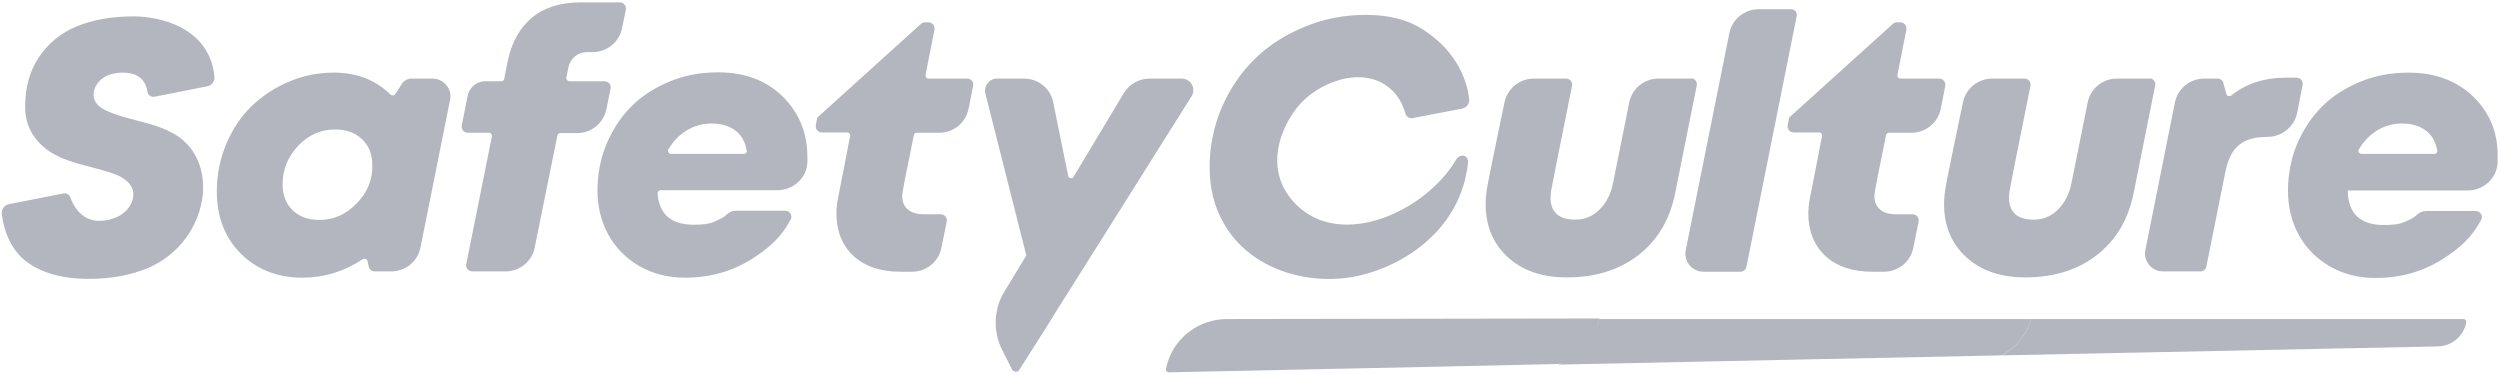<svg width="200" height="30" viewBox="0 0 200 30" fill="none" xmlns="http://www.w3.org/2000/svg">
<g clip-path="url(#clip0_6_2)">
<path d="M197.081 25.524H162.512C162.129 26.762 161.292 27.809 160.144 28.429L195.024 27.714C196.148 27.691 197.081 26.905 197.297 25.809C197.345 25.667 197.225 25.524 197.081 25.524Z" fill="#B3B6BE"/>
<path d="M162.512 25.524H127.943C127.943 25.524 127.943 25.524 127.943 25.548C127.56 27.262 125.718 28.5 124.689 29.167L144.091 28.762L160.144 28.429C161.268 27.809 162.129 26.786 162.512 25.524Z" fill="#B3B6BE"/>
<path d="M98.158 25.524C96.459 25.524 94.928 26.381 94.019 27.714C93.78 28.048 93.612 28.429 93.469 28.809C93.397 29.024 93.325 29.262 93.278 29.5C93.254 29.619 93.325 29.762 93.469 29.786C93.493 29.786 93.493 29.786 93.517 29.786L117.249 29.286L124.713 29.119C126.316 28.571 127.584 27.214 127.967 25.5C127.967 25.5 127.967 25.5 127.967 25.476L98.158 25.524Z" fill="#B3B6BE"/>
<path d="M197.871 7.738C196.531 6.452 194.809 5.81 192.679 5.81C191.292 5.81 190 6.048 188.804 6.548C187.608 7.048 186.579 7.69 185.742 8.548C184.904 9.381 184.258 10.381 183.756 11.548C183.278 12.714 183.038 13.952 183.038 15.262C183.038 16.548 183.325 17.738 183.9 18.786C184.474 19.833 185.311 20.691 186.388 21.309C187.464 21.929 188.684 22.238 190.024 22.238C192.033 22.238 193.828 21.738 195.431 20.714C196.818 19.833 197.751 18.976 198.493 17.595C198.66 17.286 198.445 16.881 198.062 16.881H194.067C193.804 16.881 193.565 17 193.373 17.167C193.134 17.405 192.895 17.524 192.464 17.714C191.914 17.976 191.316 18 190.67 18C189.761 18 189.043 17.762 188.565 17.309C188.086 16.857 187.823 16.167 187.823 15.238H197.416C198.684 15.238 199.761 14.262 199.809 13C199.809 12.857 199.809 12.714 199.809 12.595C199.856 10.643 199.187 9.024 197.871 7.738ZM194.761 12.309H188.923C188.732 12.309 188.612 12.095 188.708 11.952C189.043 11.381 189.474 10.905 190 10.548C190.622 10.119 191.34 9.881 192.153 9.881C192.99 9.881 193.636 10.095 194.139 10.5C194.569 10.857 194.856 11.357 194.976 12.024C195.024 12.167 194.904 12.309 194.761 12.309ZM57.44 5.786C56.053 5.786 54.761 6.024 53.565 6.524C52.368 7.024 51.34 7.667 50.502 8.524C49.665 9.357 49.019 10.357 48.517 11.524C48.038 12.691 47.799 13.929 47.799 15.238C47.799 16.524 48.086 17.714 48.66 18.762C49.234 19.809 50.072 20.667 51.148 21.286C52.225 21.905 53.445 22.214 54.785 22.214C56.794 22.214 58.589 21.714 60.191 20.691C61.579 19.809 62.512 18.952 63.254 17.571C63.421 17.262 63.206 16.857 62.823 16.857H58.852C58.589 16.857 58.349 16.976 58.158 17.143C57.919 17.381 57.656 17.5 57.249 17.691C56.699 17.952 56.1 17.976 55.455 17.976C54.545 17.976 53.828 17.738 53.349 17.286C52.919 16.857 52.656 16.262 52.608 15.476C52.608 15.333 52.703 15.238 52.823 15.214C52.823 15.214 52.823 15.214 52.847 15.214H62.201C63.469 15.214 64.546 14.238 64.593 12.976C64.593 12.833 64.593 12.691 64.593 12.571C64.593 10.619 63.923 9 62.584 7.69C61.292 6.429 59.569 5.786 57.44 5.786ZM59.522 12.309H53.684C53.493 12.309 53.373 12.095 53.469 11.952C53.804 11.381 54.234 10.905 54.761 10.548C55.383 10.119 56.1 9.881 56.914 9.881C57.751 9.881 58.397 10.095 58.9 10.5C59.33 10.857 59.617 11.357 59.737 12.024C59.785 12.167 59.665 12.309 59.522 12.309ZM48.517 8.714L48.852 7.071C48.9 6.786 48.684 6.5 48.373 6.5H45.55C45.407 6.5 45.287 6.357 45.311 6.214L45.455 5.476C45.526 5.071 45.718 4.762 45.981 4.524C46.268 4.286 46.603 4.167 47.01 4.167H47.416C48.565 4.167 49.545 3.357 49.761 2.262L50.072 0.762C50.12 0.476 49.904 0.19 49.593 0.19H46.459C44.833 0.19 43.541 0.595 42.536 1.429C41.555 2.262 40.909 3.429 40.598 4.976L40.335 6.31C40.311 6.429 40.215 6.5 40.096 6.5H38.828C38.134 6.5 37.56 6.976 37.416 7.643L36.938 10.048C36.89 10.333 37.105 10.619 37.416 10.619H39.115C39.258 10.619 39.378 10.762 39.354 10.905L37.297 21.143C37.249 21.429 37.464 21.714 37.775 21.714H40.431C41.579 21.714 42.56 20.905 42.775 19.809L44.593 10.833C44.617 10.714 44.713 10.643 44.833 10.643H46.22C47.321 10.643 48.301 9.833 48.517 8.714ZM143.278 0.738H140.694C139.545 0.738 138.565 1.548 138.349 2.643L134.856 20.024C134.689 20.905 135.359 21.738 136.268 21.738H139.234C139.474 21.738 139.665 21.571 139.713 21.357L143.732 1.31C143.804 1 143.589 0.738 143.278 0.738ZM155.144 6.286H152.033C151.89 6.286 151.794 6.19 151.794 6.048C151.794 6.024 151.794 6.024 151.794 6L152.512 2.357C152.56 2.071 152.344 1.786 152.033 1.786H151.746C151.627 1.786 151.507 1.833 151.435 1.905L143.134 9.405L143.014 10.024C142.967 10.309 143.182 10.595 143.493 10.595H145.526C145.67 10.595 145.789 10.738 145.766 10.881C145.67 11.309 145.574 11.833 145.455 12.476C145.12 14.167 144.904 15.262 144.809 15.762C144.713 16.262 144.665 16.691 144.665 17.048C144.665 18.5 145.12 19.619 146.029 20.476C146.938 21.309 148.182 21.738 149.785 21.738H150.718C151.866 21.738 152.847 20.929 153.062 19.833L153.493 17.714C153.541 17.429 153.325 17.143 153.014 17.143H151.699C151.148 17.143 150.718 17.024 150.407 16.762C150.096 16.5 149.952 16.143 149.952 15.643C149.952 15.405 150.263 13.809 150.885 10.809C150.909 10.691 151.005 10.619 151.124 10.619H152.919C154.067 10.619 155.048 9.81 155.263 8.69L155.622 6.881C155.67 6.571 155.455 6.286 155.144 6.286ZM77.392 6.286H74.282C74.139 6.286 74.043 6.19 74.043 6.048C74.043 6.024 74.043 6.024 74.043 6L74.761 2.357C74.809 2.071 74.593 1.786 74.282 1.786H73.995C73.876 1.786 73.756 1.833 73.684 1.905L65.383 9.405L65.263 10.024C65.215 10.309 65.431 10.595 65.742 10.595H67.775C67.919 10.595 68.038 10.738 68.014 10.881C67.919 11.309 67.823 11.833 67.703 12.476C67.368 14.167 67.153 15.262 67.057 15.762C66.962 16.262 66.914 16.691 66.914 17.048C66.914 18.5 67.368 19.619 68.278 20.476C69.187 21.309 70.431 21.738 72.034 21.738H72.966C74.115 21.738 75.096 20.929 75.311 19.833L75.742 17.714C75.79 17.429 75.574 17.143 75.263 17.143H73.923C73.373 17.143 72.943 17.024 72.632 16.762C72.321 16.5 72.177 16.143 72.177 15.643C72.177 15.405 72.488 13.809 73.11 10.809C73.134 10.691 73.23 10.619 73.349 10.619H75.144C76.292 10.619 77.273 9.81 77.488 8.69L77.847 6.881C77.919 6.571 77.679 6.286 77.392 6.286ZM171.962 6.286H169.354C168.206 6.286 167.225 7.095 167.01 8.214L165.718 14.643C165.55 15.524 165.167 16.238 164.641 16.762C164.091 17.309 163.445 17.571 162.703 17.571C161.388 17.571 160.718 16.976 160.718 15.809C160.718 15.667 160.742 15.476 160.766 15.262C160.813 14.976 161.364 12.167 162.44 6.857C162.488 6.571 162.273 6.286 161.962 6.286H159.378C158.254 6.286 157.273 7.071 157.034 8.19C156.914 8.714 156.818 9.286 156.675 9.905C156.124 12.524 155.813 14.143 155.694 14.738C155.574 15.333 155.526 15.857 155.526 16.333C155.526 18.071 156.124 19.5 157.297 20.571C158.493 21.667 160.072 22.191 162.033 22.191C164.306 22.191 166.22 21.595 167.751 20.405C169.282 19.214 170.263 17.571 170.694 15.429L172.416 6.833C172.464 6.571 172.297 6.333 172.033 6.262C172.01 6.31 171.986 6.286 171.962 6.286ZM135.287 6.286H132.679C131.531 6.286 130.55 7.095 130.335 8.214L129.043 14.643C128.876 15.524 128.493 16.238 127.967 16.762C127.416 17.309 126.77 17.571 126.029 17.571C124.713 17.571 124.043 16.976 124.043 15.809C124.043 15.667 124.067 15.476 124.091 15.262C124.139 14.976 124.689 12.167 125.766 6.857C125.813 6.571 125.598 6.286 125.287 6.286H122.703C121.579 6.286 120.598 7.071 120.359 8.19C120.239 8.714 120.144 9.286 120 9.905C119.45 12.524 119.139 14.143 119.019 14.738C118.9 15.333 118.852 15.857 118.852 16.333C118.852 18.071 119.45 19.5 120.622 20.571C121.818 21.667 123.397 22.191 125.359 22.191C127.632 22.191 129.545 21.595 131.077 20.405C132.608 19.214 133.589 17.571 134.019 15.429L135.742 6.833C135.789 6.571 135.622 6.333 135.359 6.262C135.335 6.31 135.311 6.286 135.287 6.286ZM183.78 9L184.211 6.786C184.258 6.5 184.043 6.214 183.732 6.214H182.823C181.148 6.214 179.689 6.69 178.493 7.643C178.373 7.738 178.158 7.69 178.11 7.524L177.871 6.643C177.823 6.429 177.632 6.286 177.416 6.286H176.34C175.191 6.286 174.211 7.095 173.995 8.19L171.627 20C171.459 20.881 172.129 21.714 173.038 21.714H176.029C176.268 21.714 176.459 21.548 176.507 21.333L178.062 13.595C178.278 12.643 178.636 11.976 179.163 11.571C179.689 11.143 180.431 10.952 181.388 10.952H181.435C182.584 10.929 183.565 10.119 183.78 9ZM10.694 1.31C8.971 1.31 7.464 1.571 6.172 2.095C4.88 2.619 3.876 3.452 3.134 4.548C2.368 5.667 2.01 7 2.01 8.571C2.01 10.5 3.206 11.905 4.952 12.643C6.268 13.191 7.679 13.405 9.043 13.881C10.168 14.262 11.077 15.071 10.479 16.309C10.024 17.238 8.923 17.667 7.943 17.667C6.483 17.667 5.861 16.429 5.622 15.786C5.55 15.571 5.311 15.429 5.072 15.476L0.718 16.333C0.359 16.405 0.096 16.738 0.144 17.119C0.287 18.476 0.909 19.952 1.962 20.809C3.206 21.809 4.928 22.309 7.081 22.309C8.876 22.309 10.431 22.024 11.818 21.452C14.234 20.429 15.933 18.191 16.22 15.595C16.34 14.429 16.124 13.238 15.526 12.262C15.215 11.738 14.785 11.286 14.282 10.929C12.703 9.857 10.718 9.714 8.971 9.048C8.445 8.833 7.775 8.571 7.56 7.976C7.297 7.238 7.799 6.452 8.469 6.095C9.043 5.81 9.88 5.738 10.502 5.881C11.268 6.048 11.699 6.619 11.794 7.333C11.818 7.595 12.081 7.786 12.368 7.738L16.579 6.905C16.938 6.833 17.201 6.5 17.153 6.119C16.746 2.095 12.632 1.31 10.694 1.31ZM94.522 6.286H91.962C91.124 6.286 90.335 6.738 89.904 7.452L85.885 14.143C85.861 14.167 85.861 14.191 85.837 14.214C85.718 14.309 85.502 14.262 85.454 14.071L84.258 8.19C84.043 7.071 83.062 6.286 81.914 6.286H79.761C79.139 6.286 78.684 6.881 78.828 7.476L82.105 20.429L81.459 21.5L80.335 23.357C80.048 23.809 79.856 24.309 79.761 24.833C79.737 24.976 79.713 25.095 79.689 25.238C79.593 25.976 79.689 26.714 79.928 27.429C80 27.619 80.072 27.809 80.168 27.976L80.454 28.548L80.957 29.548C81.076 29.762 81.364 29.809 81.507 29.643C81.531 29.619 81.555 29.595 81.555 29.571L82.177 28.595L82.871 27.5L84.282 25.262L84.522 24.857L84.689 24.595L85.909 22.667L89.761 16.548L95.287 7.762C95.742 7.119 95.287 6.286 94.522 6.286ZM111.22 7.095C111.818 7.595 112.201 8.286 112.44 9.095C112.512 9.333 112.751 9.5 112.99 9.452L116.962 8.69C117.321 8.619 117.584 8.286 117.536 7.905C117.392 6.714 116.746 4.19 113.756 2.31C112.464 1.5 110.909 1.19 109.258 1.19C107.56 1.19 105.909 1.5 104.378 2.143C102.847 2.762 101.507 3.619 100.407 4.69C99.306 5.762 98.421 7.048 97.751 8.571C97.105 10.071 96.77 11.691 96.77 13.381C96.77 15.048 97.129 16.524 97.895 17.857C100 21.619 104.856 22.976 108.852 22.024C112.273 21.214 116.842 18.429 117.44 13.048C117.512 12.381 116.794 12.238 116.483 12.786C114.043 16.905 107.344 19.976 103.708 16.381C101.244 13.952 102.129 10.691 103.756 8.619C105.359 6.571 109.019 5.167 111.22 7.095ZM34.593 6.286H32.943C32.608 6.286 32.297 6.452 32.129 6.738L31.627 7.524C31.531 7.667 31.364 7.667 31.244 7.571C30.072 6.405 28.541 5.81 26.699 5.81C25.454 5.81 24.258 6.048 23.134 6.524C21.986 7 21.005 7.667 20.143 8.476C19.282 9.31 18.612 10.309 18.11 11.5C17.608 12.691 17.345 13.952 17.345 15.309C17.345 17.357 17.99 19.024 19.282 20.309C20.574 21.571 22.201 22.214 24.187 22.214C25.933 22.214 27.536 21.714 29.019 20.738C29.163 20.643 29.354 20.714 29.402 20.881L29.498 21.333C29.546 21.548 29.737 21.714 29.976 21.714H31.292C32.44 21.714 33.421 20.905 33.636 19.809L36.005 8C36.196 7.119 35.502 6.286 34.593 6.286ZM28.517 16.286C27.679 17.167 26.675 17.595 25.55 17.595C24.641 17.595 23.947 17.333 23.397 16.809C22.871 16.286 22.608 15.595 22.608 14.738C22.608 13.548 23.038 12.524 23.852 11.667C24.689 10.786 25.67 10.357 26.794 10.357C27.703 10.357 28.421 10.619 28.971 11.143C29.521 11.667 29.785 12.357 29.785 13.214C29.809 14.405 29.378 15.429 28.517 16.286Z" fill="#B3B6BE"/>
</g>
<defs>
<clipPath id="clip0_6_2">
<rect width="200" height="30" fill="white"/>
</clipPath>
</defs>
</svg>
